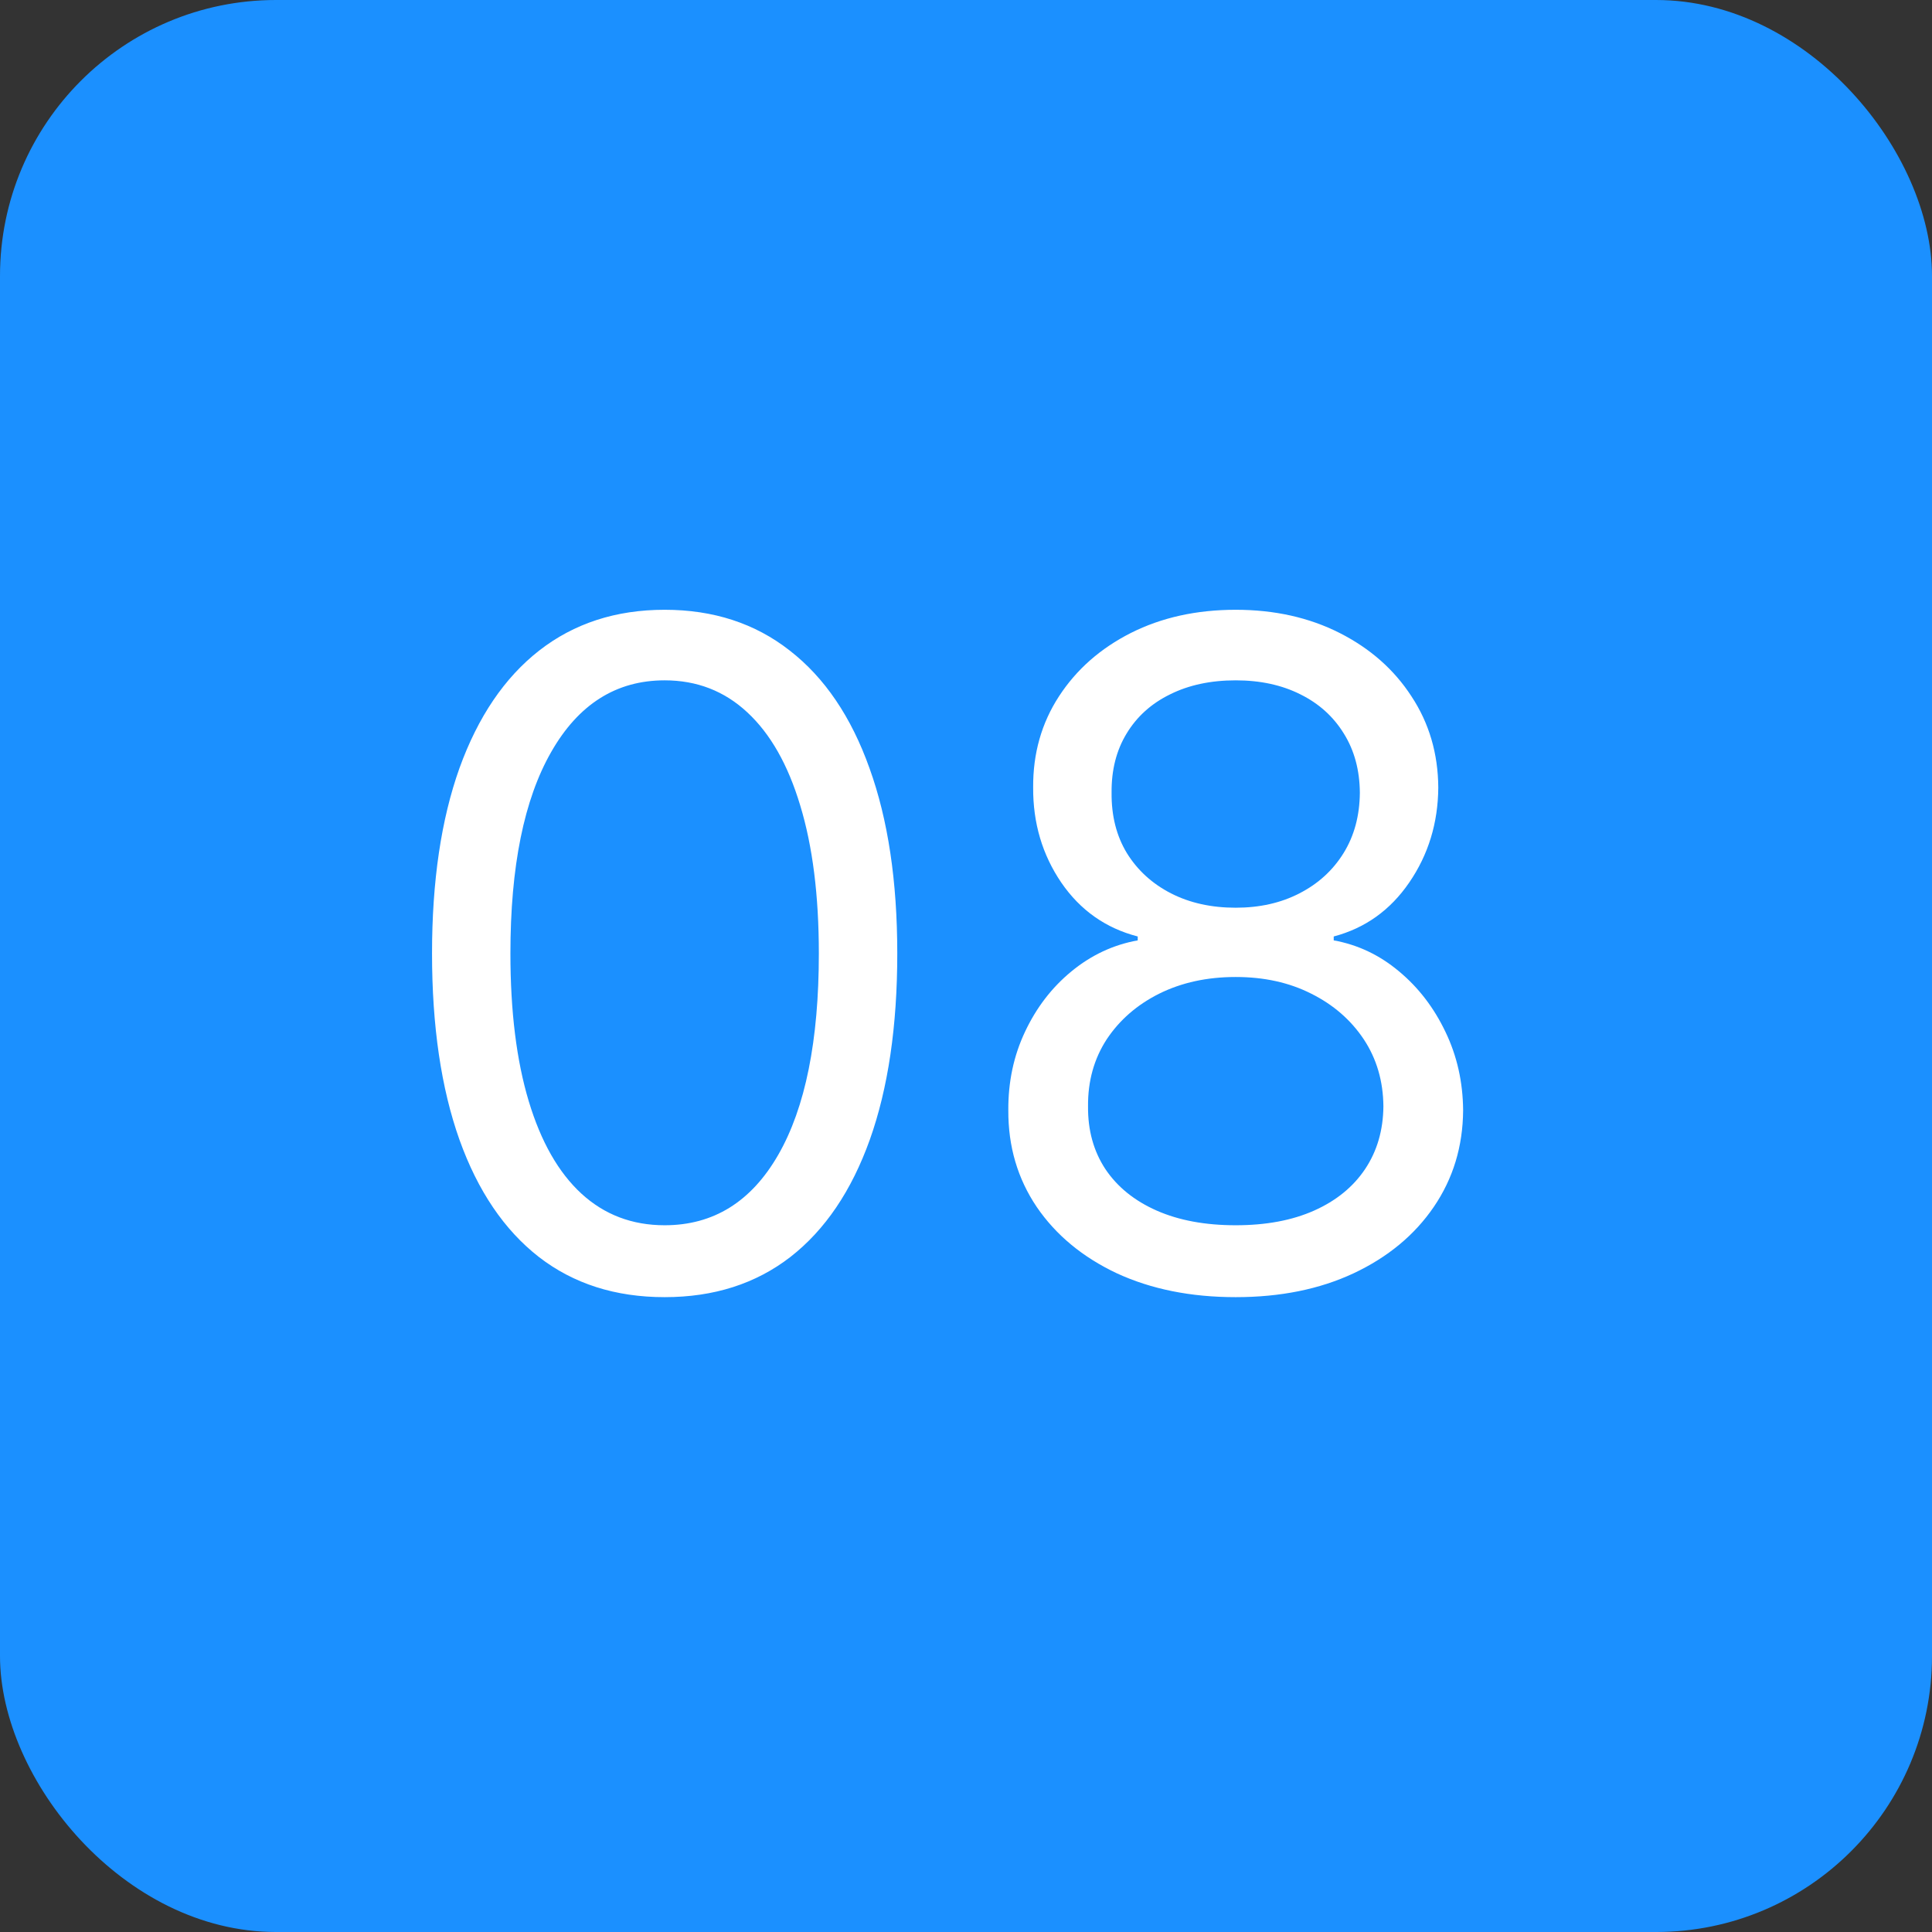 <?xml version="1.0" encoding="UTF-8"?> <svg xmlns="http://www.w3.org/2000/svg" width="42" height="42" viewBox="0 0 42 42" fill="none"><rect x="0" y="0" width="42" height="42" fill="#333333" stroke="none"/><rect width="42" height="42" rx="6" fill="#1B90FF"></rect><path d="M14.449 28.199C13.379 28.199 12.467 27.908 11.714 27.325C10.961 26.738 10.386 25.888 9.988 24.776C9.591 23.658 9.392 22.309 9.392 20.727C9.392 19.155 9.591 17.813 9.988 16.7C10.391 15.583 10.969 14.731 11.721 14.143C12.479 13.552 13.388 13.256 14.449 13.256C15.509 13.256 16.416 13.552 17.169 14.143C17.926 14.731 18.504 15.583 18.902 16.7C19.304 17.813 19.506 19.155 19.506 20.727C19.506 22.309 19.307 23.658 18.909 24.776C18.511 25.888 17.936 26.738 17.183 27.325C16.43 27.908 15.519 28.199 14.449 28.199ZM14.449 26.636C15.509 26.636 16.333 26.125 16.92 25.102C17.507 24.079 17.801 22.621 17.801 20.727C17.801 19.468 17.666 18.395 17.396 17.51C17.131 16.625 16.747 15.95 16.246 15.486C15.748 15.022 15.149 14.79 14.449 14.79C13.398 14.79 12.576 15.308 11.984 16.345C11.392 17.377 11.096 18.838 11.096 20.727C11.096 21.987 11.229 23.057 11.494 23.938C11.759 24.818 12.14 25.488 12.638 25.947C13.139 26.407 13.743 26.636 14.449 26.636ZM26.863 28.199C25.888 28.199 25.026 28.026 24.278 27.68C23.535 27.33 22.955 26.849 22.538 26.239C22.122 25.623 21.916 24.922 21.92 24.136C21.916 23.521 22.036 22.953 22.282 22.432C22.529 21.906 22.865 21.468 23.291 21.118C23.722 20.763 24.203 20.538 24.733 20.443V20.358C24.037 20.178 23.483 19.787 23.071 19.186C22.659 18.58 22.455 17.891 22.46 17.119C22.455 16.381 22.642 15.72 23.021 15.138C23.4 14.555 23.921 14.096 24.584 13.76C25.251 13.424 26.011 13.256 26.863 13.256C27.706 13.256 28.459 13.424 29.122 13.76C29.785 14.096 30.306 14.555 30.684 15.138C31.068 15.72 31.262 16.381 31.267 17.119C31.262 17.891 31.051 18.58 30.635 19.186C30.223 19.787 29.676 20.178 28.994 20.358V20.443C29.52 20.538 29.993 20.763 30.415 21.118C30.836 21.468 31.172 21.906 31.423 22.432C31.674 22.953 31.802 23.521 31.807 24.136C31.802 24.922 31.589 25.623 31.168 26.239C30.751 26.849 30.171 27.33 29.427 27.68C28.689 28.026 27.834 28.199 26.863 28.199ZM26.863 26.636C27.522 26.636 28.09 26.53 28.568 26.317C29.046 26.104 29.416 25.803 29.676 25.415C29.936 25.026 30.069 24.572 30.074 24.051C30.069 23.502 29.927 23.017 29.648 22.595C29.368 22.174 28.987 21.842 28.504 21.601C28.026 21.359 27.479 21.239 26.863 21.239C26.243 21.239 25.689 21.359 25.201 21.601C24.719 21.842 24.337 22.174 24.058 22.595C23.784 23.017 23.648 23.502 23.653 24.051C23.648 24.572 23.774 25.026 24.03 25.415C24.29 25.803 24.662 26.104 25.145 26.317C25.628 26.53 26.201 26.636 26.863 26.636ZM26.863 19.733C27.384 19.733 27.846 19.629 28.248 19.421C28.656 19.212 28.975 18.921 29.207 18.547C29.439 18.173 29.558 17.735 29.562 17.233C29.558 16.741 29.442 16.312 29.214 15.947C28.987 15.578 28.672 15.294 28.27 15.095C27.867 14.892 27.398 14.79 26.863 14.79C26.319 14.79 25.843 14.892 25.436 15.095C25.029 15.294 24.714 15.578 24.491 15.947C24.269 16.312 24.16 16.741 24.165 17.233C24.16 17.735 24.271 18.173 24.498 18.547C24.73 18.921 25.05 19.212 25.457 19.421C25.864 19.629 26.333 19.733 26.863 19.733Z" fill="white"></path></svg> 